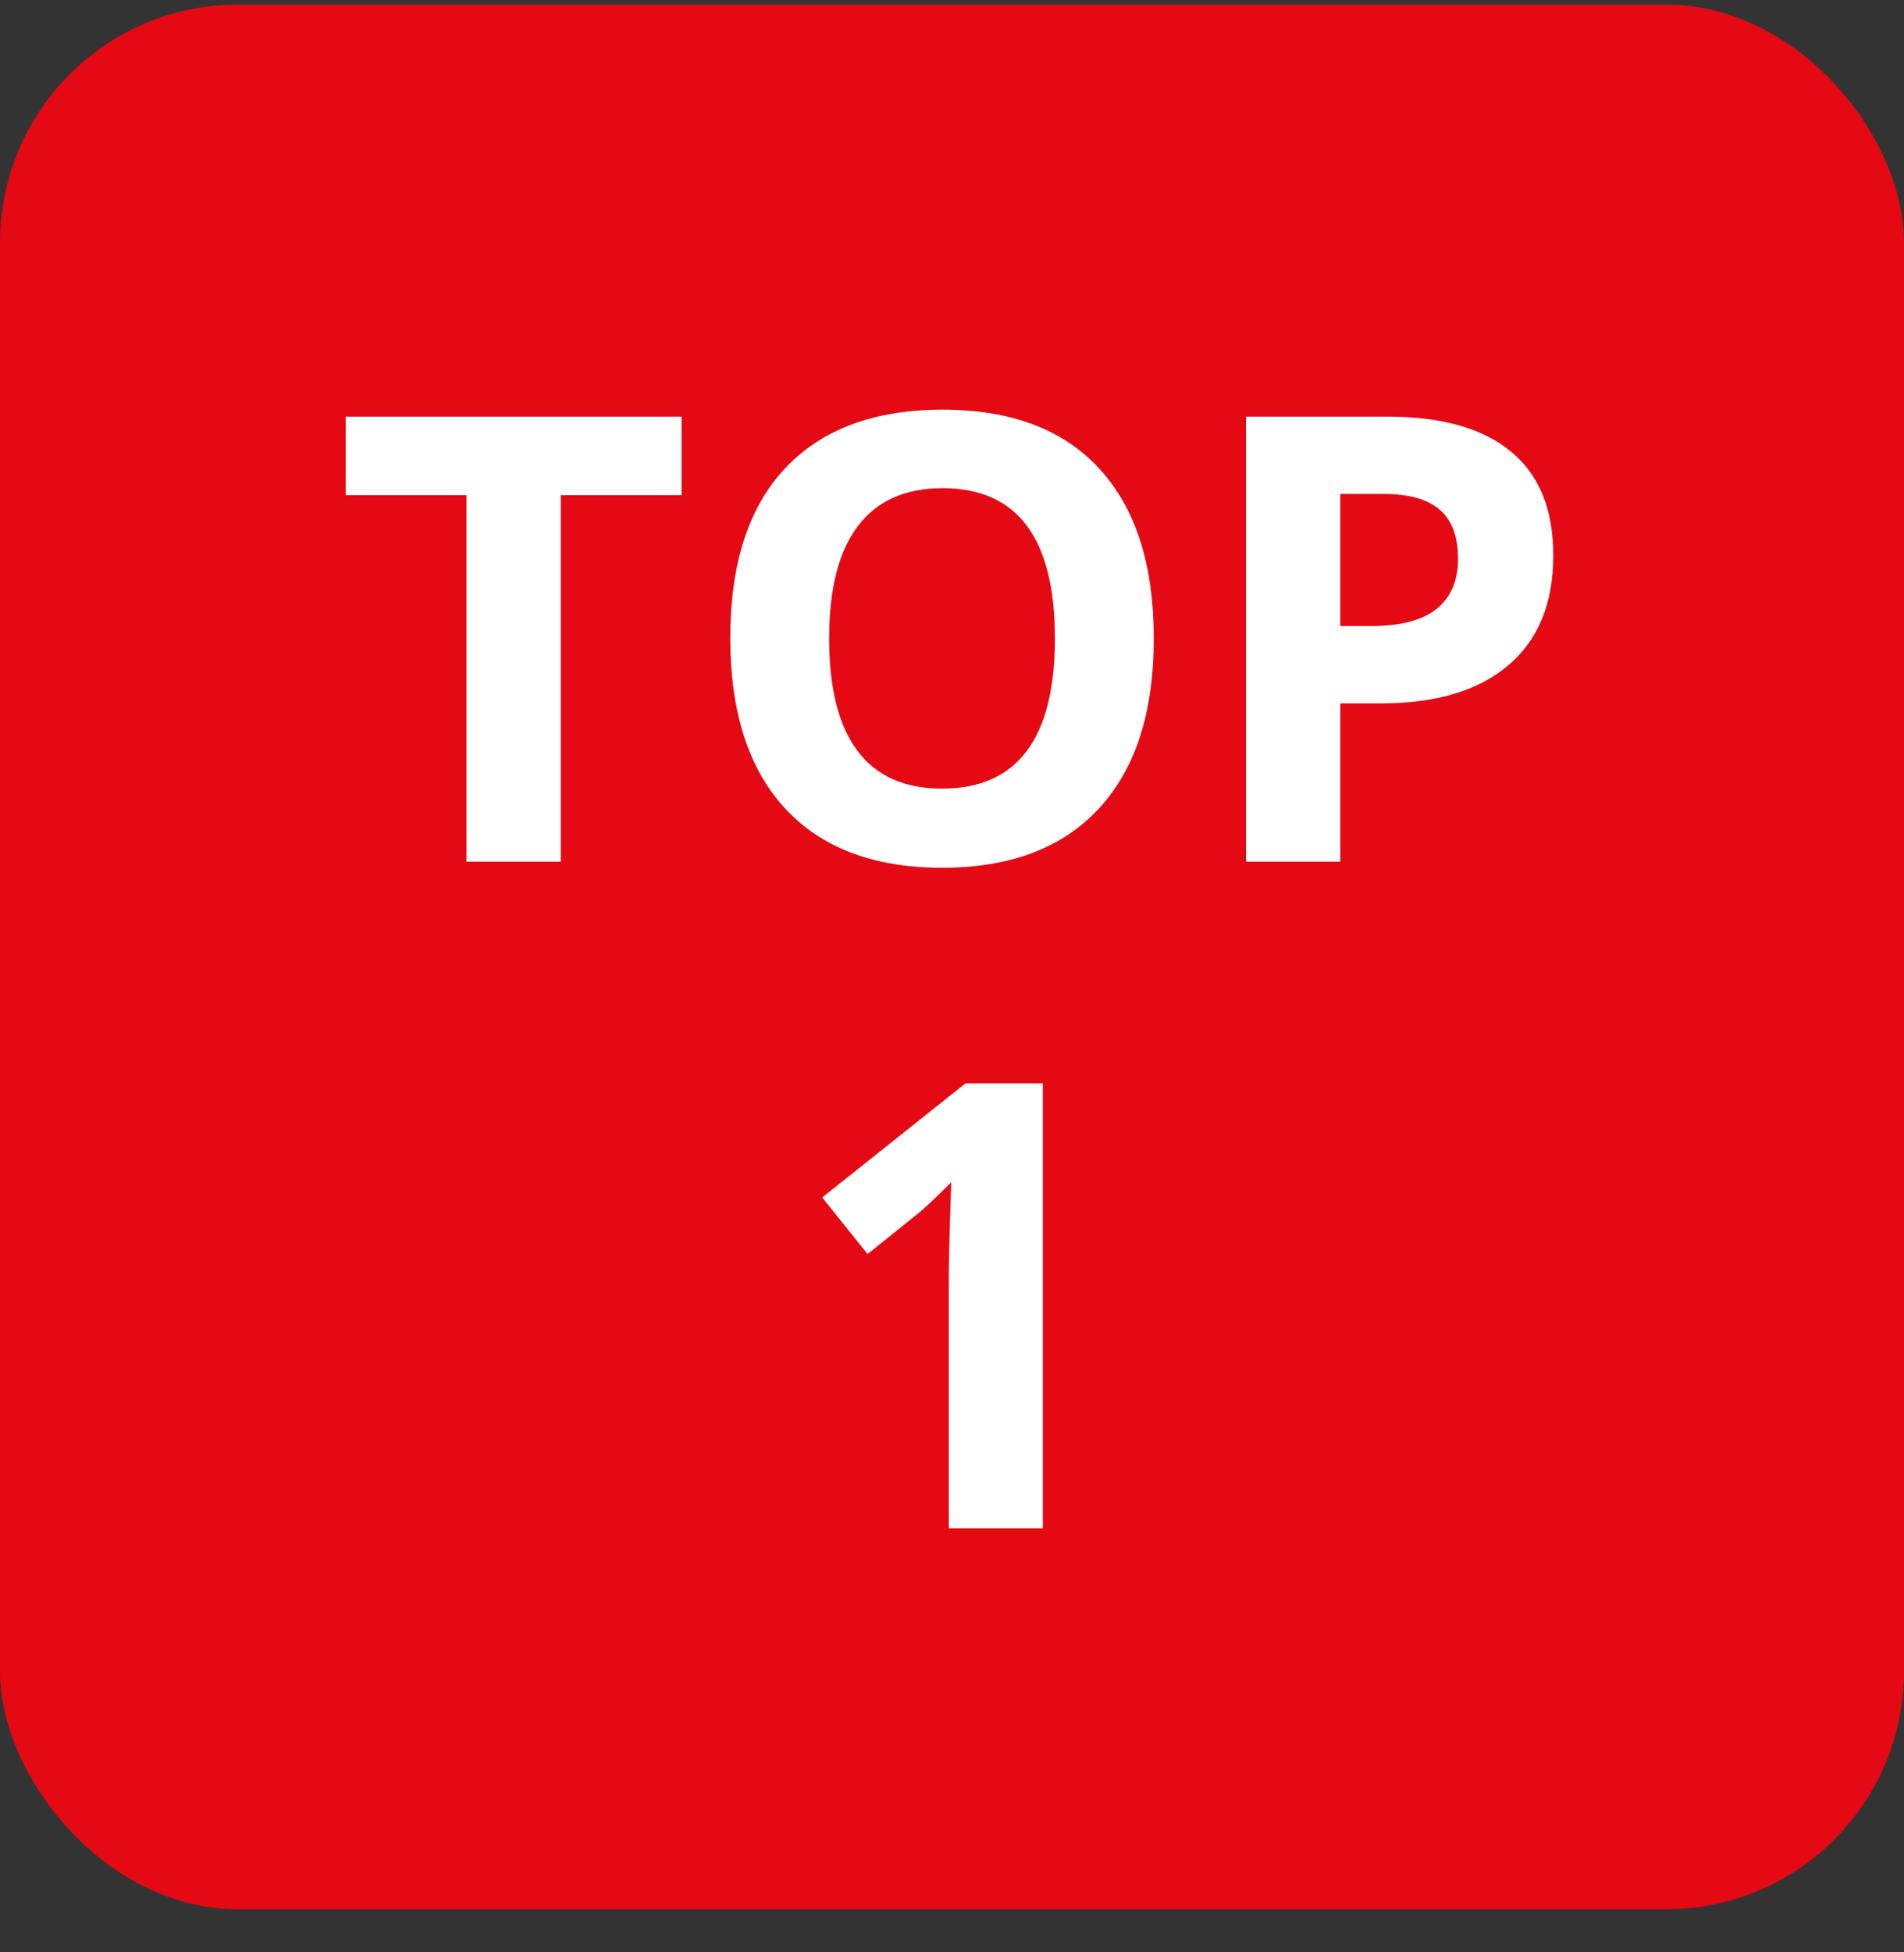 <svg xmlns="http://www.w3.org/2000/svg" width="40" height="41" viewBox="0 0 40 41" fill="none"><rect x="0" y="0" width="40" height="41" fill="#333333" stroke="none"/><rect y="0.095" width="40" height="40" rx="5" fill="#E50914"></rect><path d="M11.781 18.095H9.8V10.399H7.262V8.75H14.319V10.399H11.781V18.095ZM24.239 13.409C24.239 14.956 23.856 16.145 23.089 16.976C22.322 17.807 21.222 18.223 19.791 18.223C18.359 18.223 17.259 17.807 16.492 16.976C15.725 16.145 15.342 14.952 15.342 13.397C15.342 11.841 15.725 10.654 16.492 9.836C17.264 9.014 18.367 8.603 19.803 8.603C21.239 8.603 22.337 9.016 23.095 9.843C23.858 10.669 24.239 11.858 24.239 13.409ZM17.419 13.409C17.419 14.453 17.617 15.24 18.014 15.768C18.41 16.296 19.002 16.561 19.791 16.561C21.371 16.561 22.162 15.51 22.162 13.409C22.162 11.304 21.376 10.252 19.803 10.252C19.015 10.252 18.421 10.518 18.02 11.051C17.619 11.579 17.419 12.365 17.419 13.409ZM28.158 13.147H28.81C29.419 13.147 29.875 13.028 30.178 12.789C30.48 12.546 30.631 12.195 30.631 11.735C30.631 11.27 30.503 10.927 30.248 10.706C29.996 10.484 29.6 10.373 29.059 10.373H28.158V13.147ZM32.632 11.664C32.632 12.67 32.317 13.439 31.686 13.972C31.06 14.505 30.167 14.771 29.008 14.771H28.158V18.095H26.176V8.75H29.161C30.295 8.75 31.155 8.995 31.744 9.485C32.336 9.97 32.632 10.697 32.632 11.664Z" fill="white"></path><path d="M21.908 32.095H19.933V26.687L19.952 25.799L19.984 24.827C19.655 25.155 19.428 25.37 19.3 25.473L18.226 26.335L17.273 25.147L20.284 22.75H21.908V32.095Z" fill="white"></path></svg>